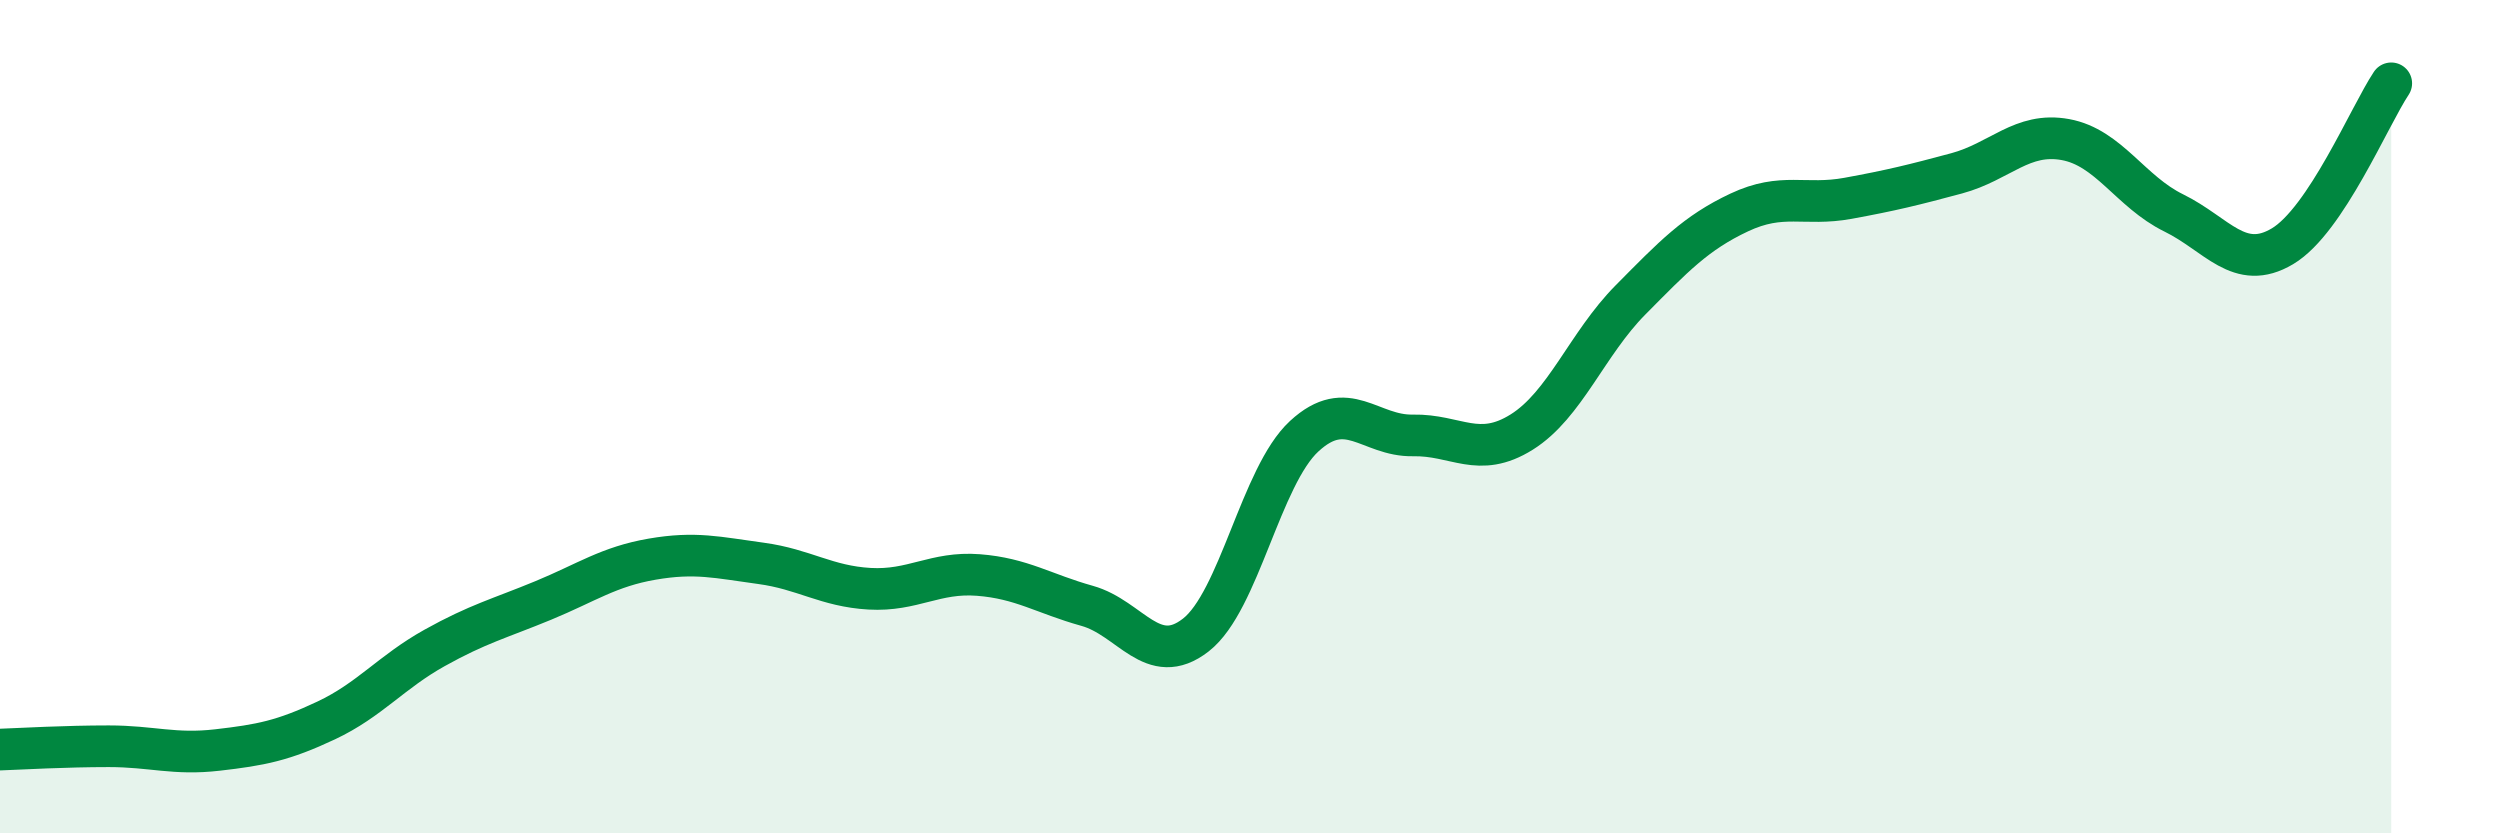 
    <svg width="60" height="20" viewBox="0 0 60 20" xmlns="http://www.w3.org/2000/svg">
      <path
        d="M 0,17.99 C 0.52,17.97 1.57,17.91 2.61,17.91 C 3.65,17.91 4.18,18.12 5.22,18 C 6.26,17.88 6.79,17.78 7.83,17.29 C 8.87,16.8 9.39,16.13 10.43,15.55 C 11.47,14.97 12,14.84 13.04,14.41 C 14.08,13.98 14.61,13.6 15.65,13.42 C 16.69,13.24 17.22,13.38 18.26,13.52 C 19.3,13.66 19.83,14.07 20.87,14.13 C 21.91,14.19 22.44,13.72 23.48,13.8 C 24.52,13.88 25.05,14.25 26.09,14.54 C 27.13,14.83 27.66,16.05 28.7,15.24 C 29.74,14.43 30.26,11.43 31.3,10.47 C 32.34,9.51 32.87,10.47 33.91,10.45 C 34.95,10.43 35.48,11.02 36.52,10.37 C 37.56,9.72 38.09,8.25 39.13,7.2 C 40.17,6.15 40.7,5.59 41.74,5.1 C 42.78,4.61 43.31,4.95 44.35,4.76 C 45.39,4.57 45.92,4.44 46.96,4.16 C 48,3.88 48.53,3.16 49.57,3.35 C 50.61,3.54 51.13,4.6 52.17,5.11 C 53.21,5.62 53.74,6.53 54.78,5.91 C 55.82,5.29 56.87,2.78 57.39,2L57.39 20L0 20Z"
        fill="#008740"
        opacity="0.1"
        stroke-linecap="round"
        stroke-linejoin="round"
      />
      <path
        d="M 0,17.99 C 0.52,17.97 1.57,17.91 2.61,17.91 C 3.65,17.91 4.18,18.12 5.22,18 C 6.26,17.88 6.79,17.78 7.83,17.29 C 8.87,16.8 9.39,16.13 10.43,15.55 C 11.47,14.97 12,14.84 13.04,14.41 C 14.08,13.98 14.61,13.6 15.65,13.42 C 16.69,13.24 17.22,13.38 18.26,13.52 C 19.3,13.66 19.83,14.07 20.87,14.13 C 21.91,14.19 22.44,13.72 23.48,13.8 C 24.52,13.88 25.05,14.25 26.09,14.54 C 27.13,14.83 27.66,16.05 28.7,15.24 C 29.74,14.43 30.26,11.43 31.3,10.47 C 32.34,9.51 32.87,10.47 33.91,10.45 C 34.95,10.43 35.48,11.02 36.52,10.37 C 37.56,9.72 38.09,8.25 39.13,7.2 C 40.17,6.15 40.7,5.59 41.74,5.1 C 42.78,4.61 43.31,4.95 44.35,4.76 C 45.39,4.57 45.92,4.44 46.96,4.16 C 48,3.88 48.53,3.16 49.57,3.35 C 50.61,3.54 51.13,4.6 52.17,5.11 C 53.21,5.62 53.74,6.53 54.78,5.91 C 55.82,5.29 56.87,2.78 57.39,2"
        stroke="#008740"
        stroke-width="1"
        fill="none"
        stroke-linecap="round"
        stroke-linejoin="round"
      />
    </svg>
  